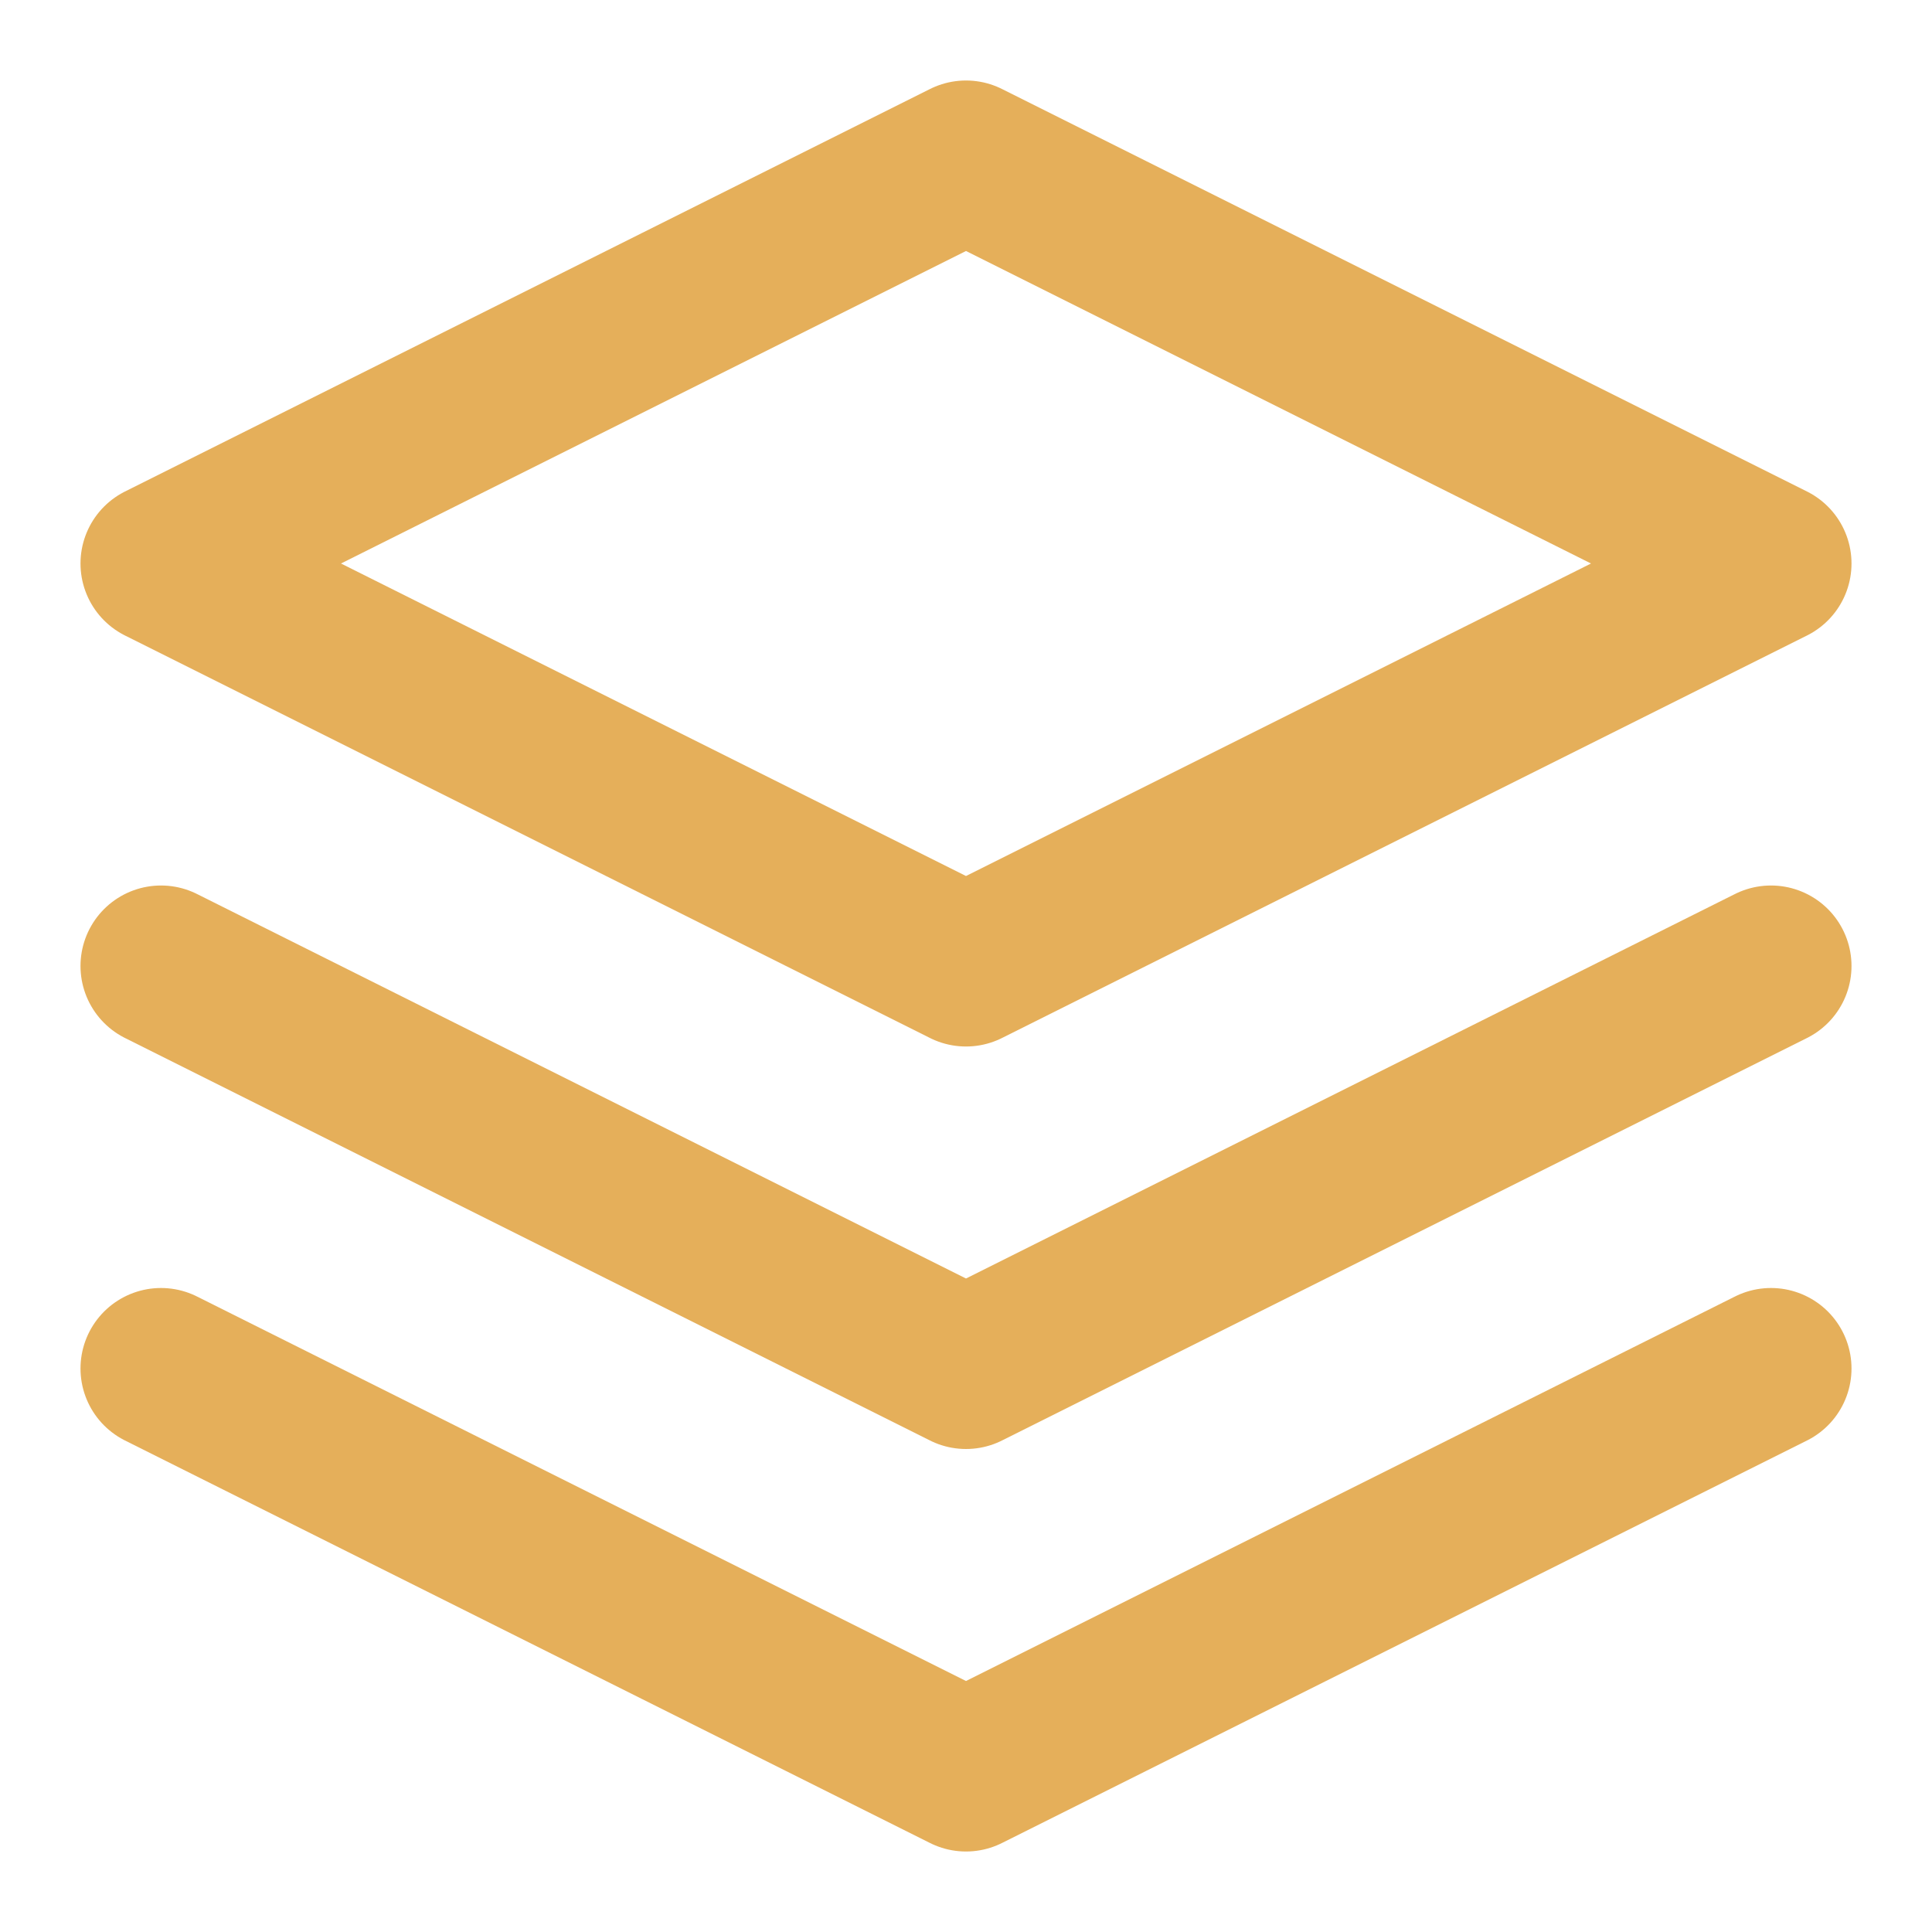 <svg width="24" height="24" viewBox="0 0 24 24" fill="none" xmlns="http://www.w3.org/2000/svg">
<path d="M12 2L2 7L12 12L22 7L12 2Z" stroke="#E5AF5A" stroke-width="2" stroke-linecap="round" stroke-linejoin="round"/>
<path d="M2 17L12 22L22 17" stroke="#E5AF5A" stroke-width="2" stroke-linecap="round" stroke-linejoin="round"/>
<path d="M2 12L12 17L22 12" stroke="#E5AF5A" stroke-width="2" stroke-linecap="round" stroke-linejoin="round"/>
</svg>
